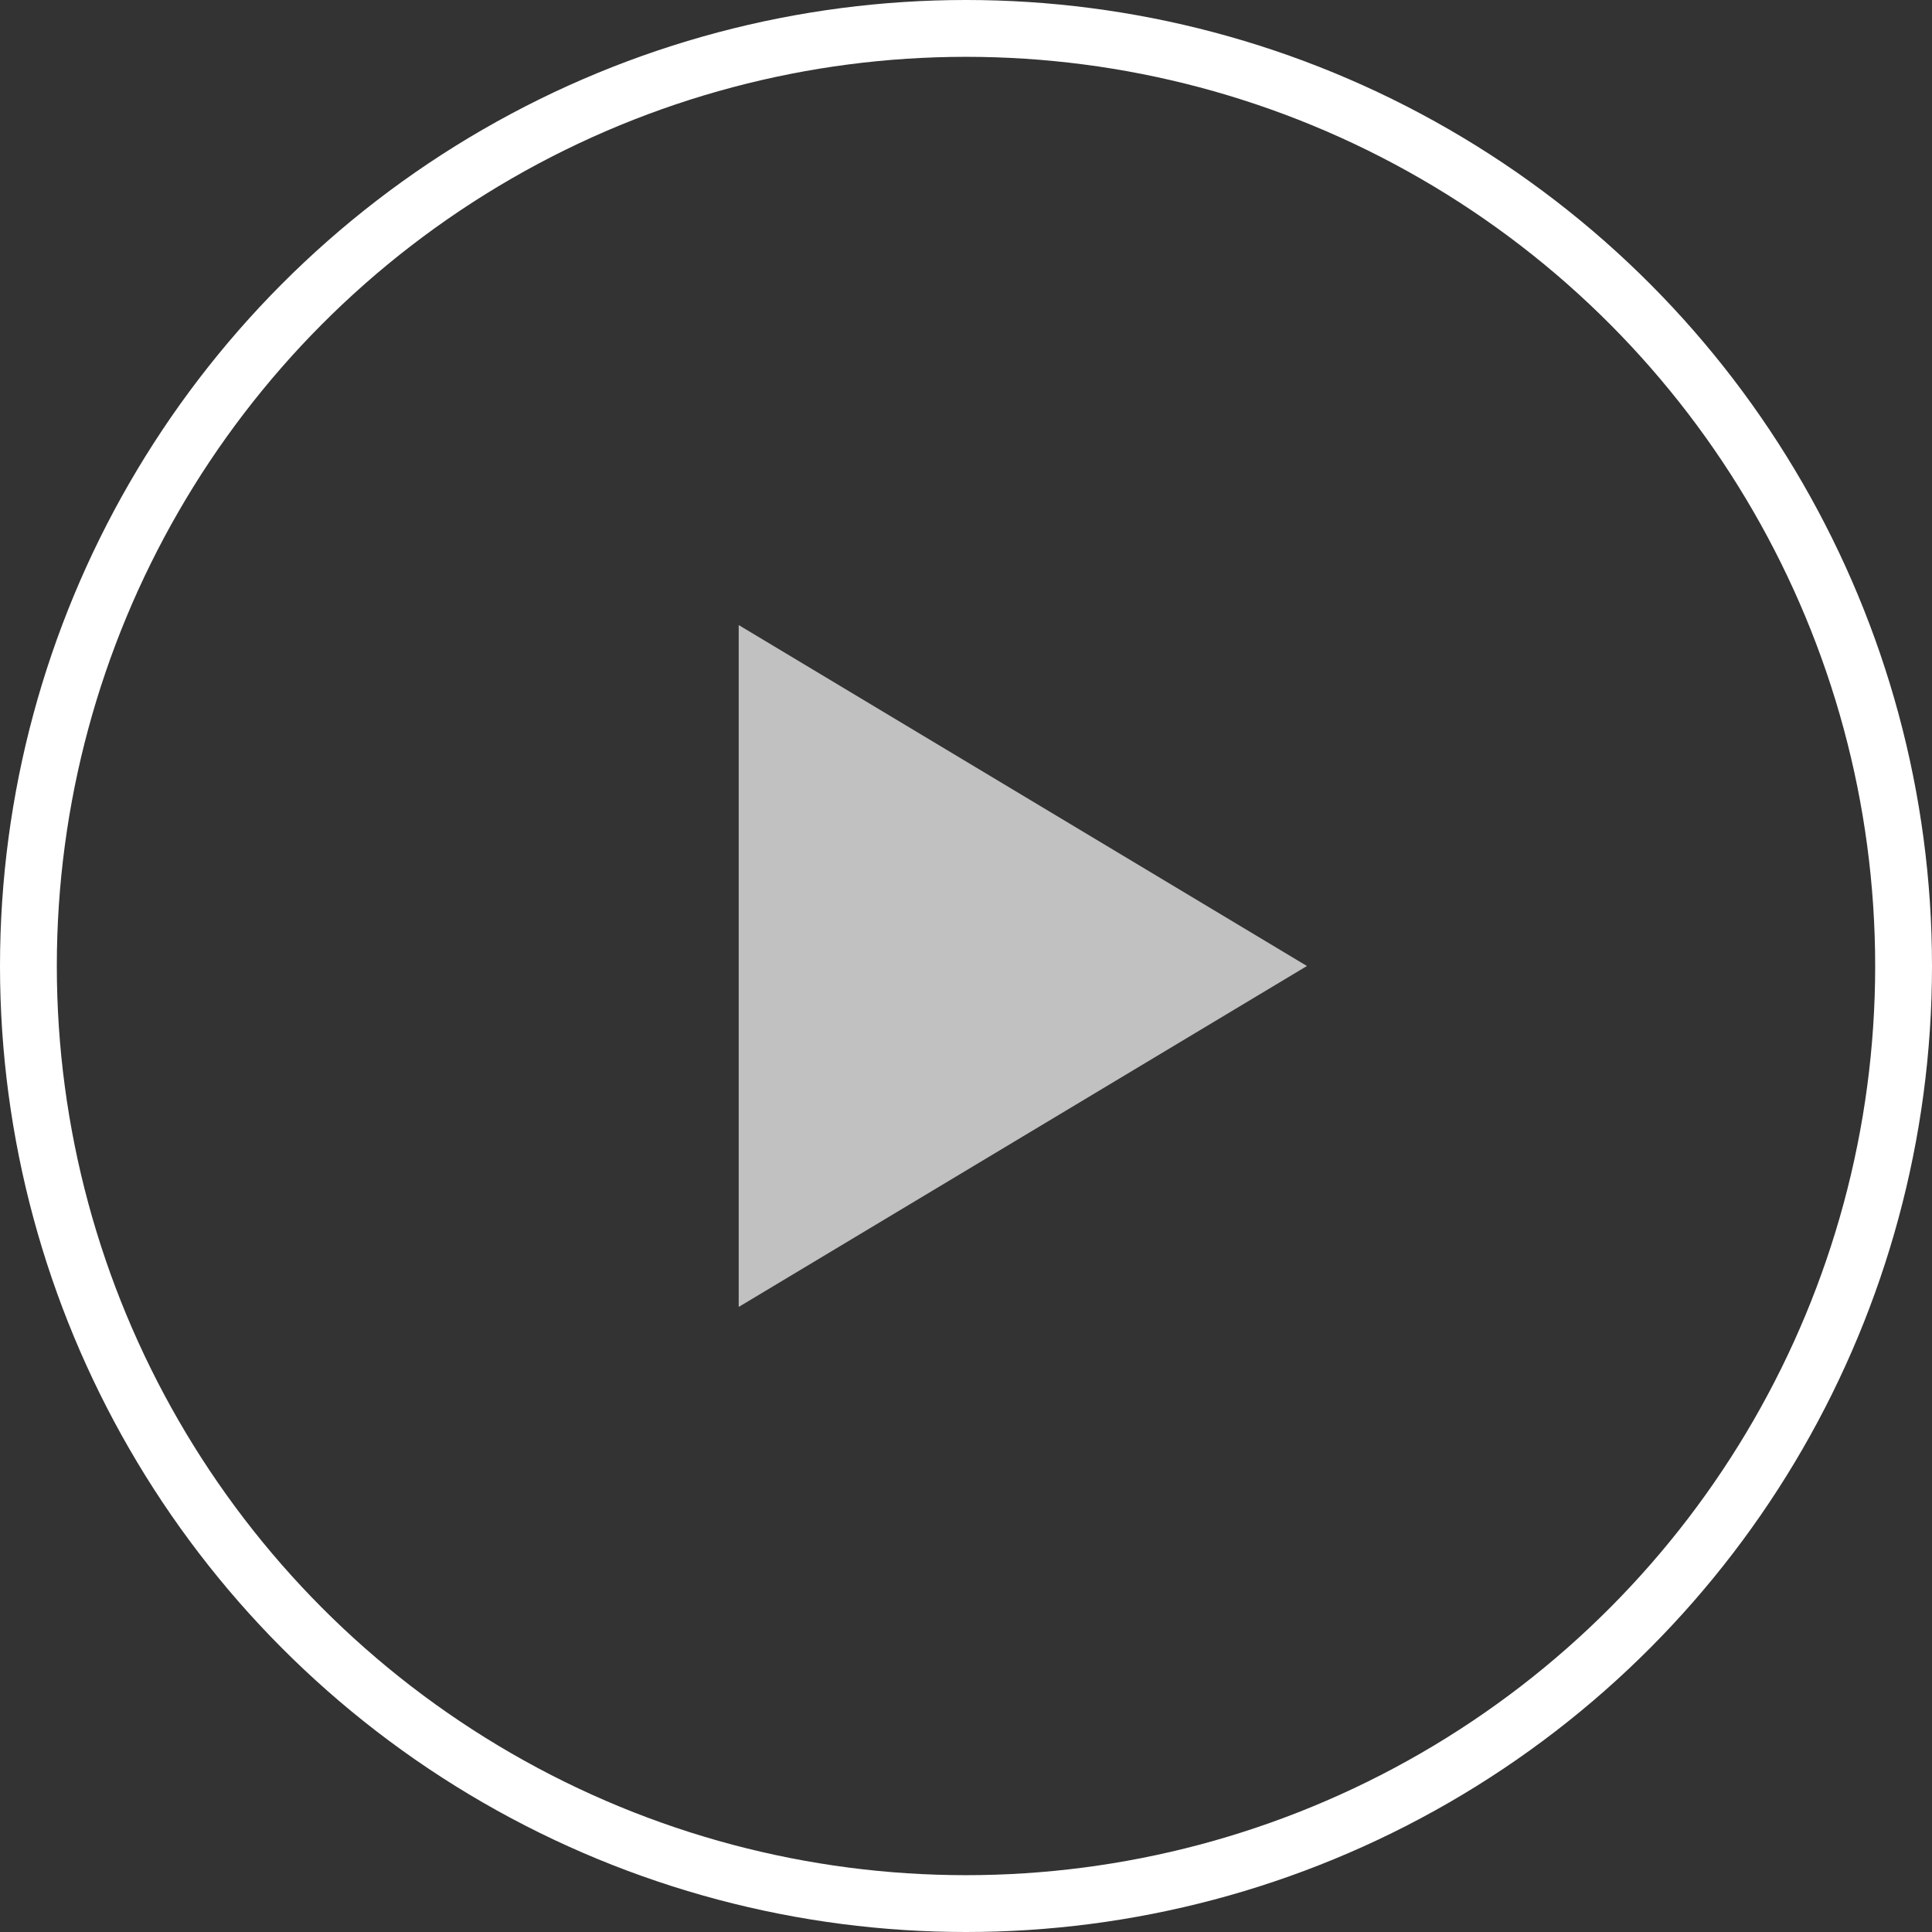 <svg xmlns="http://www.w3.org/2000/svg" width="34" height="34" viewBox="0 0 34 34">
  <rect x="0" y="0" width="34" height="34" fill="#333333" stroke="none"/>
  <g id="Raggruppa_56" data-name="Raggruppa 56" transform="translate(-441 -597)">
    <path id="Poligono_1" data-name="Poligono 1" d="M6,0l6,10H0Z" transform="translate(464 608) rotate(90)" fill="#fff" opacity="0.694"/>
    <g id="Ellisse_15" data-name="Ellisse 15" transform="translate(441 597)" fill="none" stroke="#fff" stroke-width="1">
      <circle cx="17" cy="17" r="17" stroke="none"/>
      <circle cx="17" cy="17" r="16.5" fill="none"/>
    </g>
  </g>
</svg>
